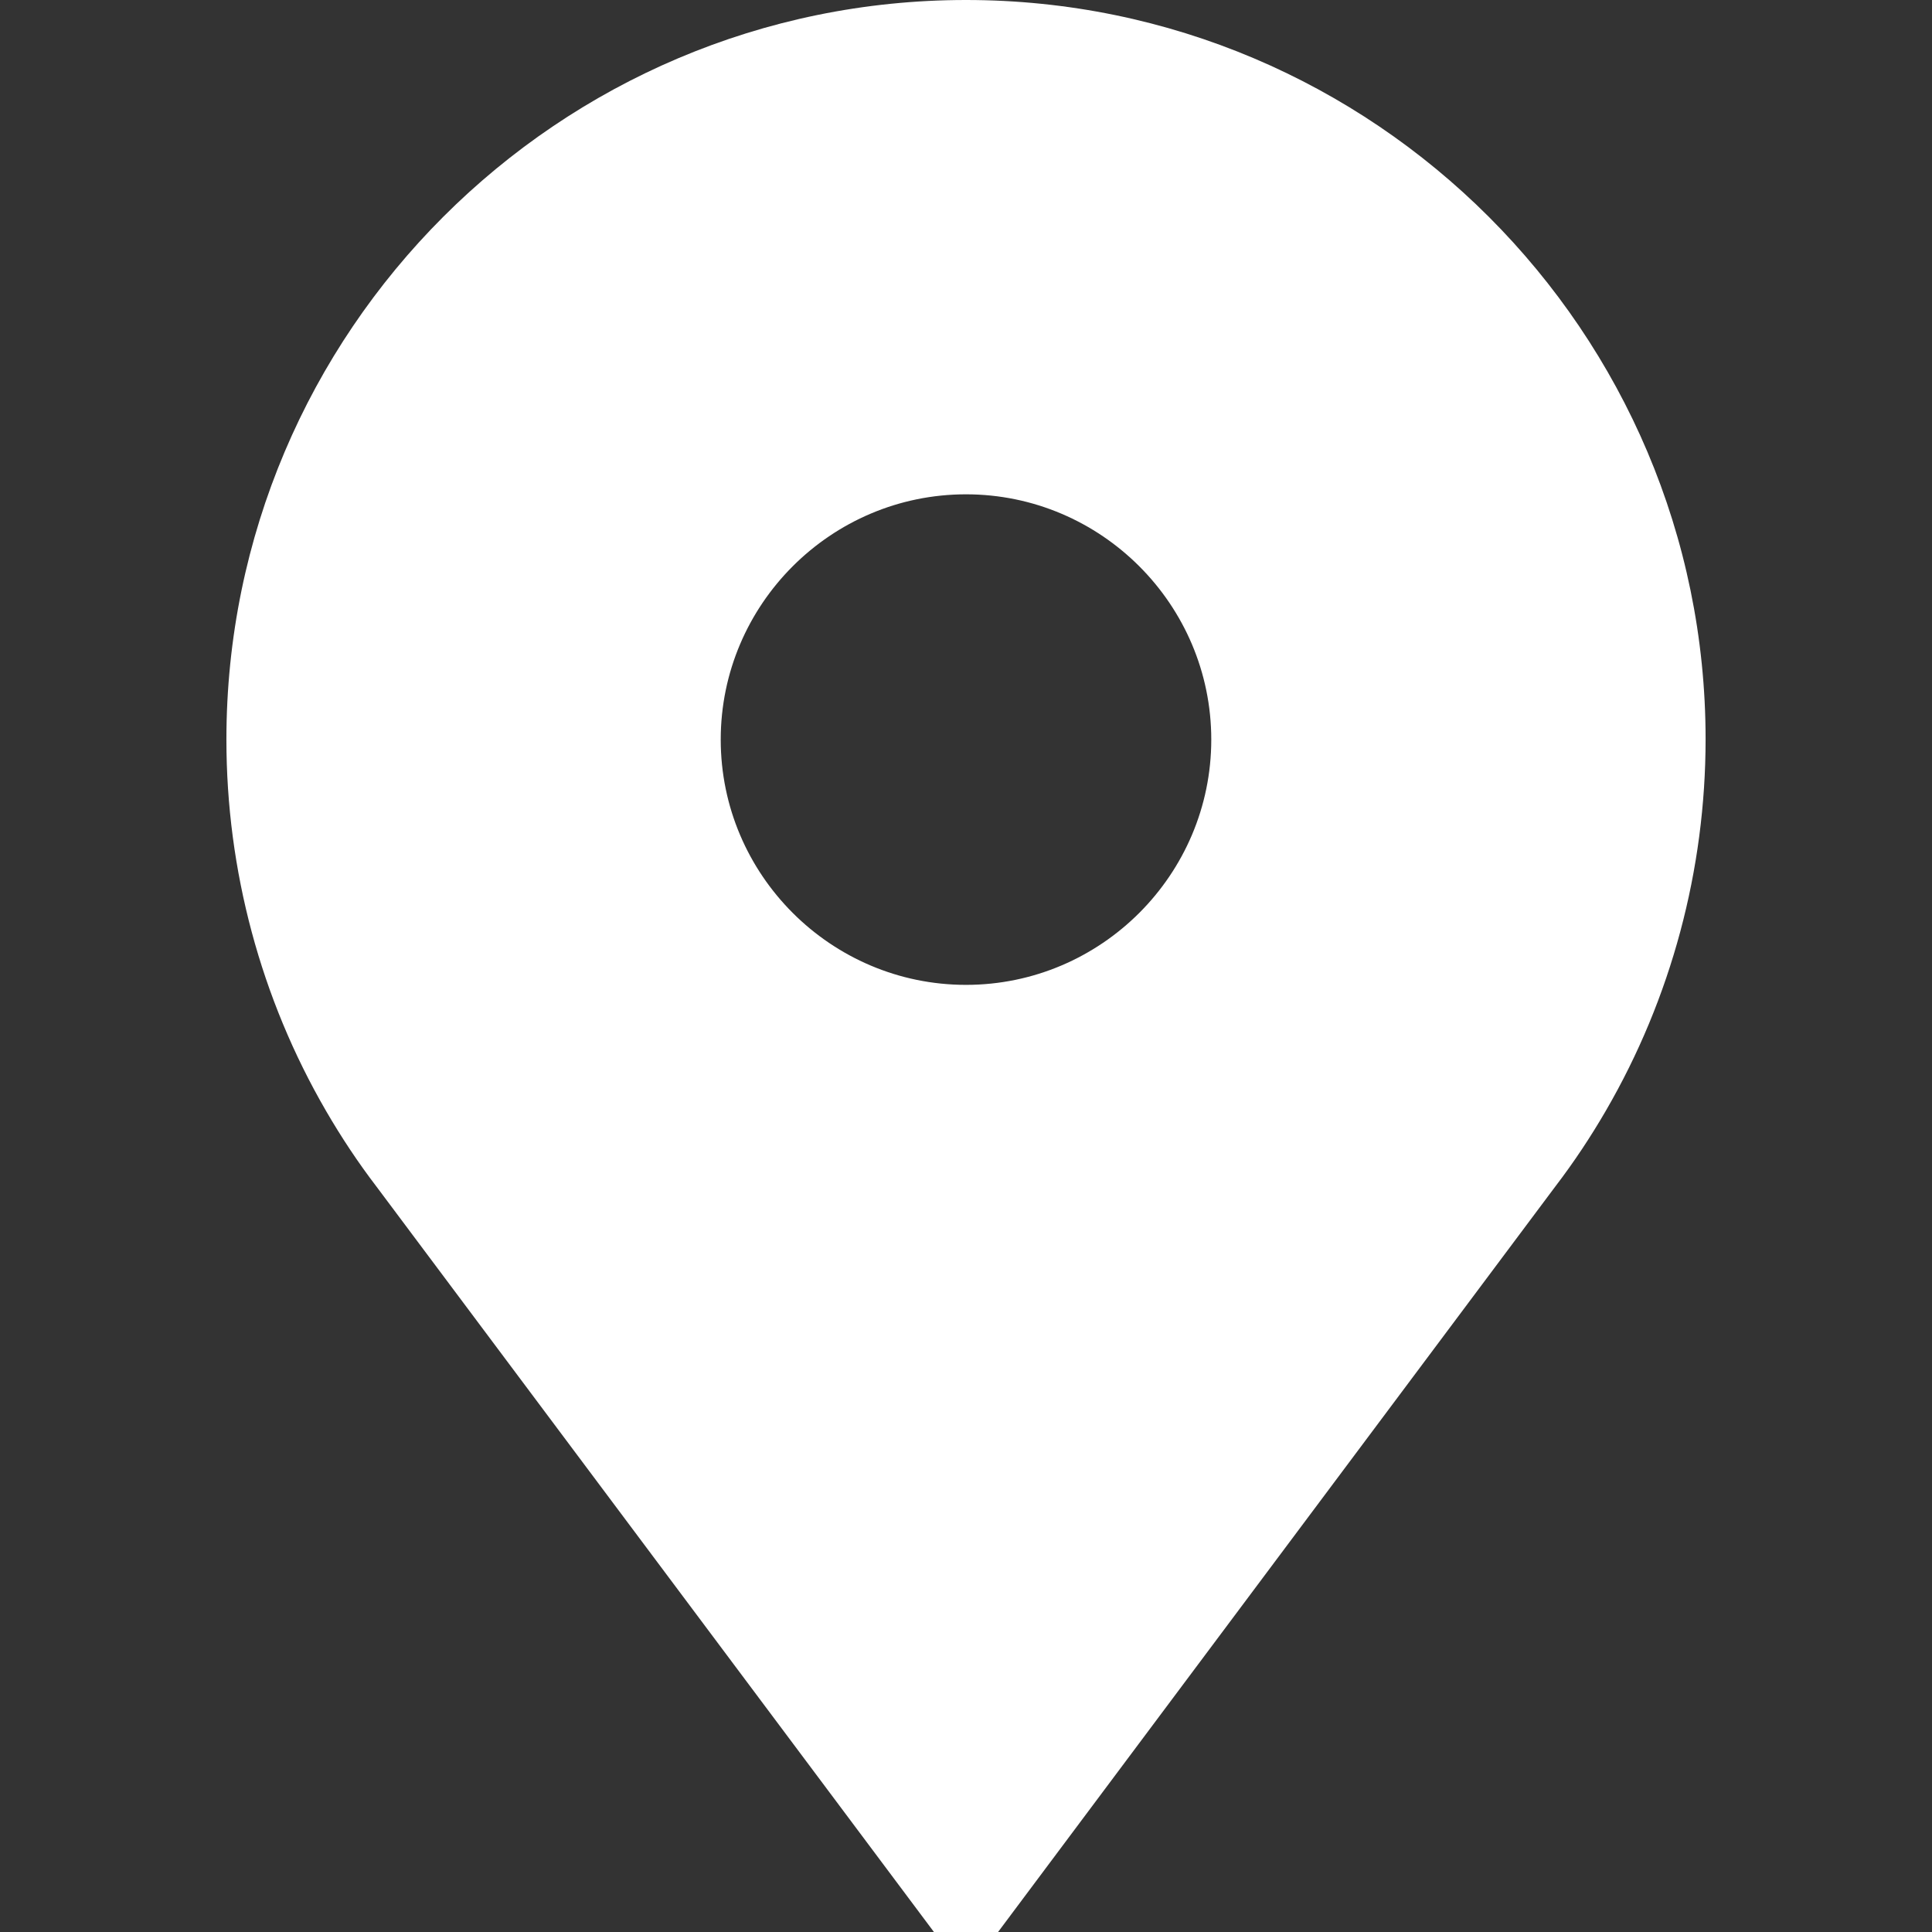 <?xml version="1.0" encoding="utf-8"?>
<!-- Generator: Adobe Illustrator 25.2.1, SVG Export Plug-In . SVG Version: 6.00 Build 0)  -->
<svg version="1.1" id="Layer_1" xmlns="http://www.w3.org/2000/svg" xmlns:xlink="http://www.w3.org/1999/xlink" x="0px" y="0px"
	 viewBox="0 0 512 512" style="enable-background:new 0 0 512 512;" xml:space="preserve">
<rect x="0" y="0" width="512" height="512" fill="#333333" stroke="none"/>
<style type="text/css">
	.st0{fill:#FFFFFF;}
</style>
<g>
	<g>
		<path class="st0" d="M256,0C147.9,0,60,87.9,60,196c0,34.6,9.1,68.6,26.4,98.4c4,6.9,8.5,13.7,13.4,20.1L247.5,512h17l147.7-197.6
			c4.9-6.4,9.4-13.2,13.4-20.1c17.3-29.8,26.4-63.8,26.4-98.4C452,87.9,364.1,0,256,0z M256,261c-35.8,0-65-29.2-65-65
			s29.2-65,65-65s65,29.2,65,65S291.8,261,256,261z"/>
	</g>
</g>
</svg>
